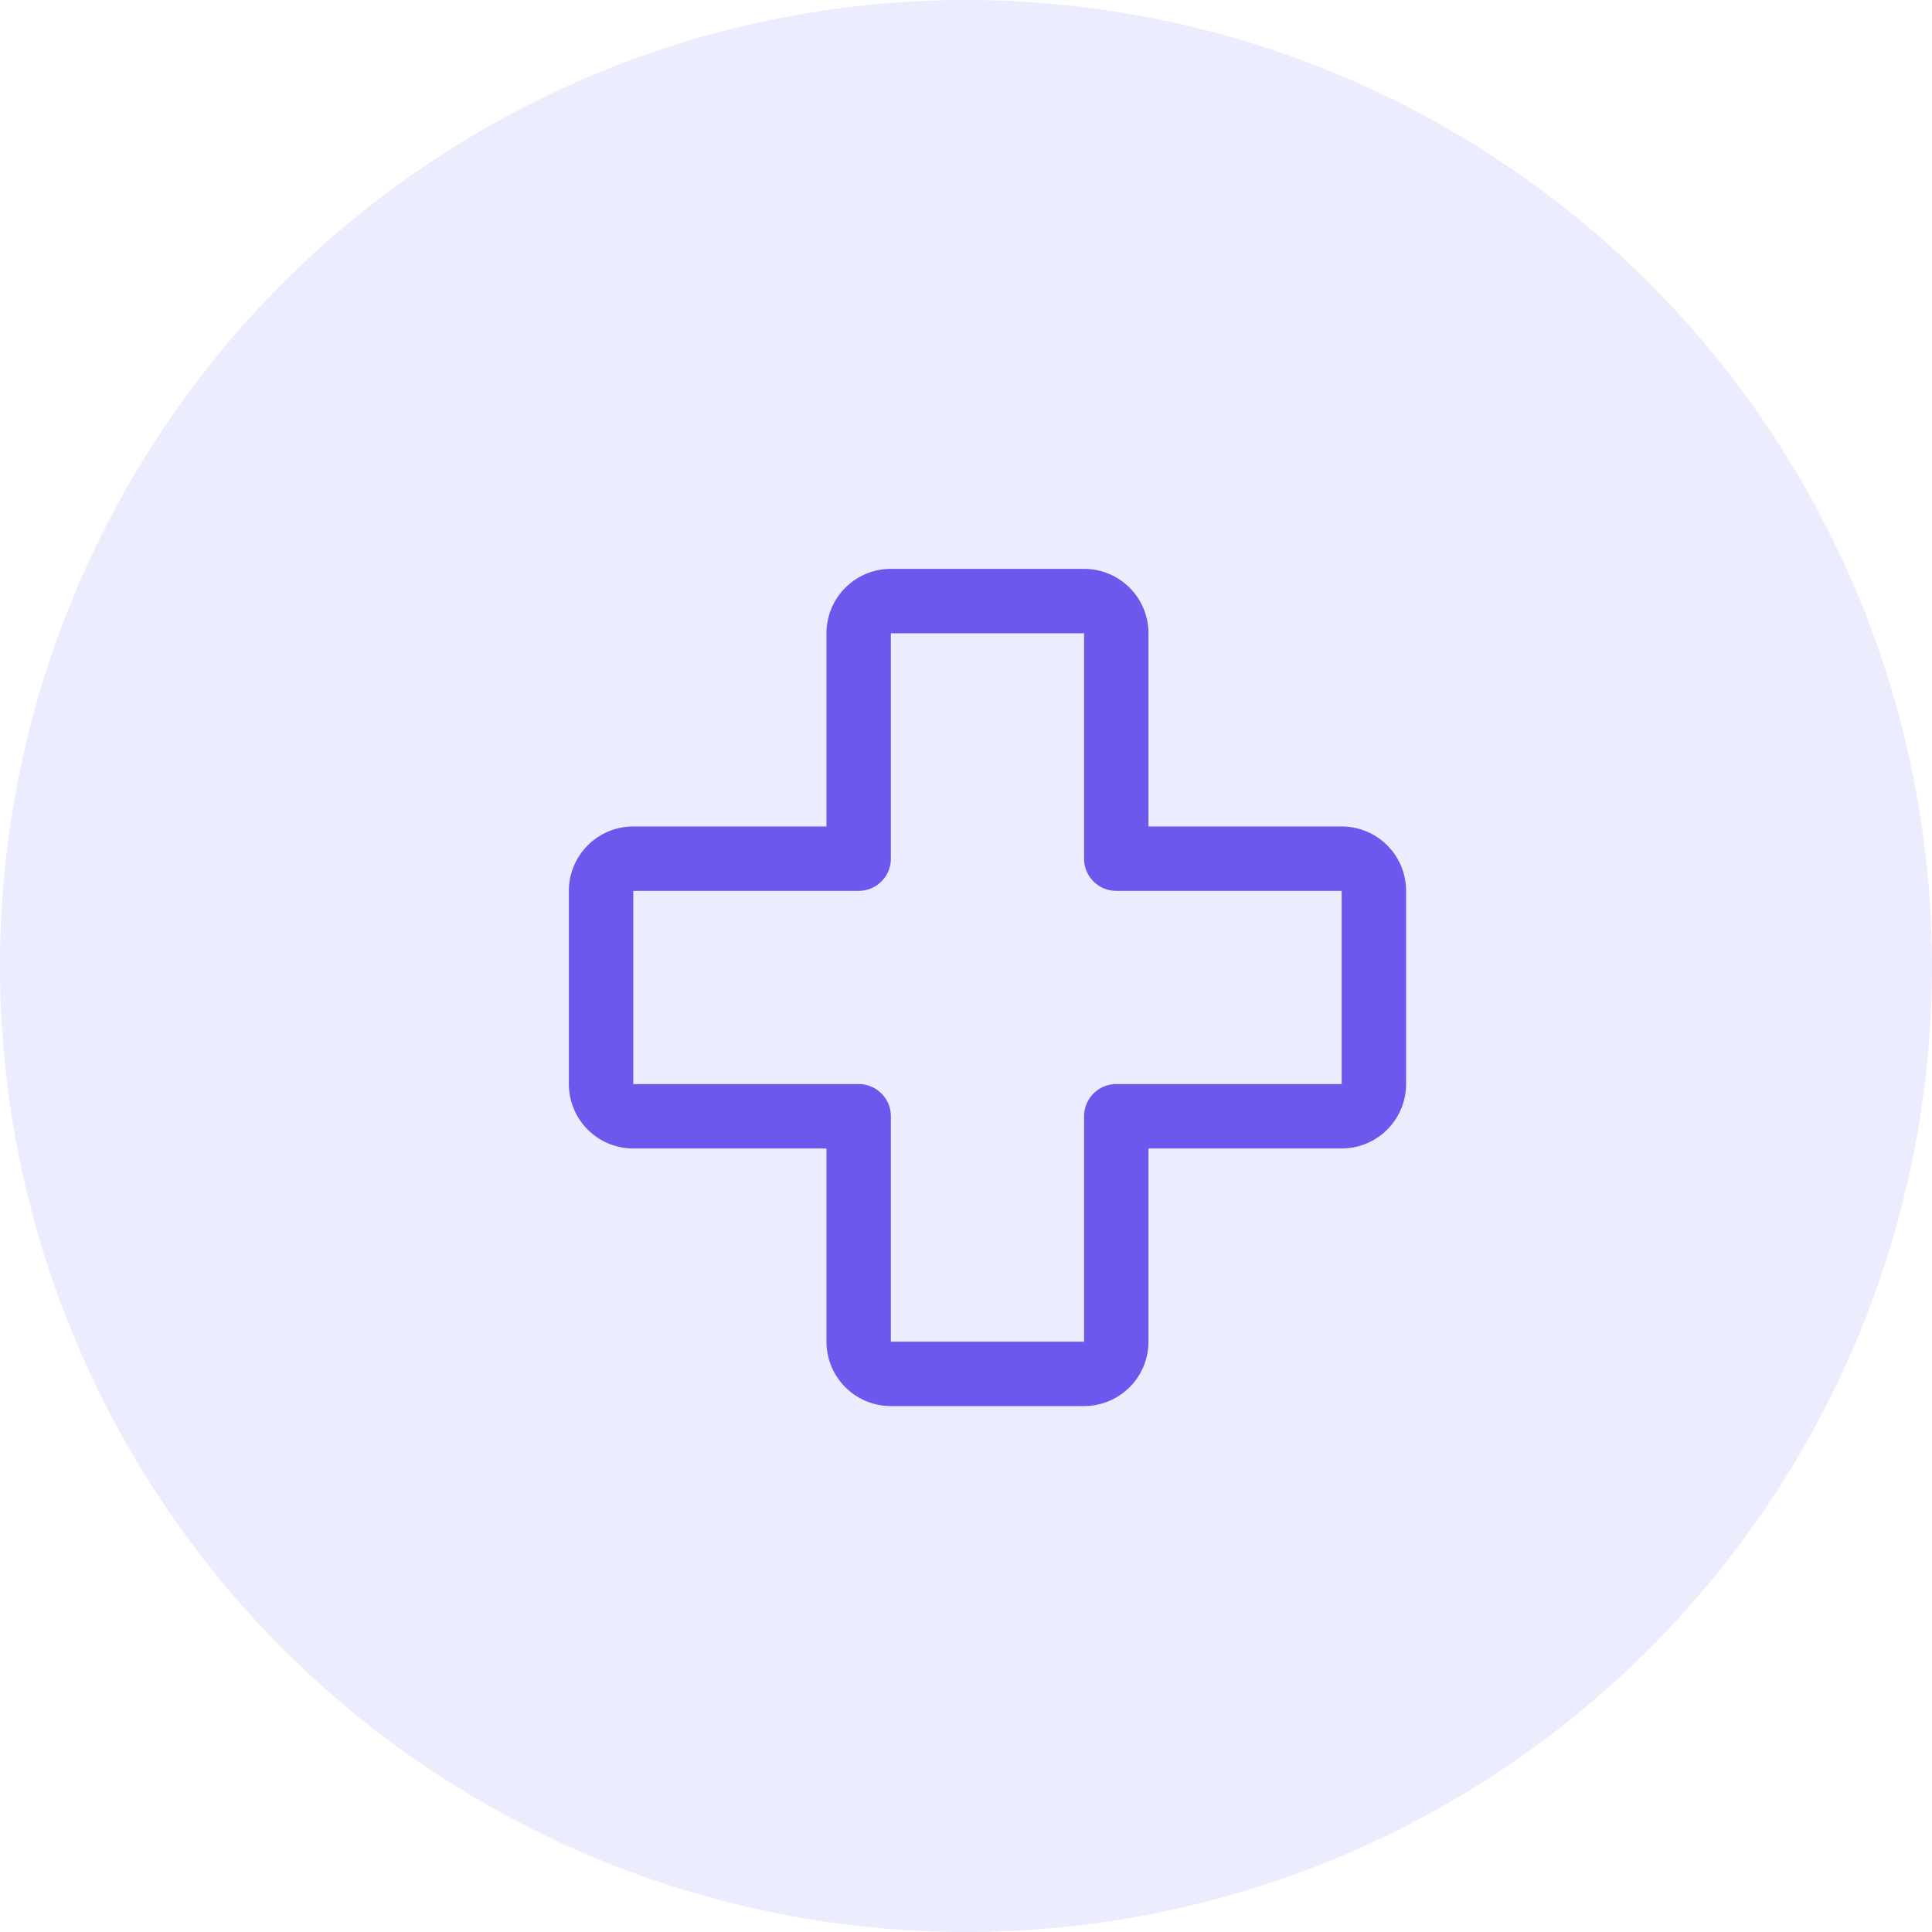 <svg width="45" height="45" fill="none" xmlns="http://www.w3.org/2000/svg"><circle cx="22.5" cy="22.5" r="22.5" fill="#BFBFFF" fill-opacity=".3"/><path d="M20 26h-5.25a.75.75 0 0 1-.75-.75v-4.5a.75.75 0 0 1 .75-.75H20v-5.25a.75.75 0 0 1 .75-.75h4.5a.75.75 0 0 1 .75.75V20h5.25a.75.75 0 0 1 .75.75v4.5a.75.75 0 0 1-.75.75H26v5.25a.75.75 0 0 1-.75.75h-4.5a.75.75 0 0 1-.75-.75V26Z" stroke="#6B59ED" stroke-width="1.5" stroke-linecap="round" stroke-linejoin="round"/></svg>